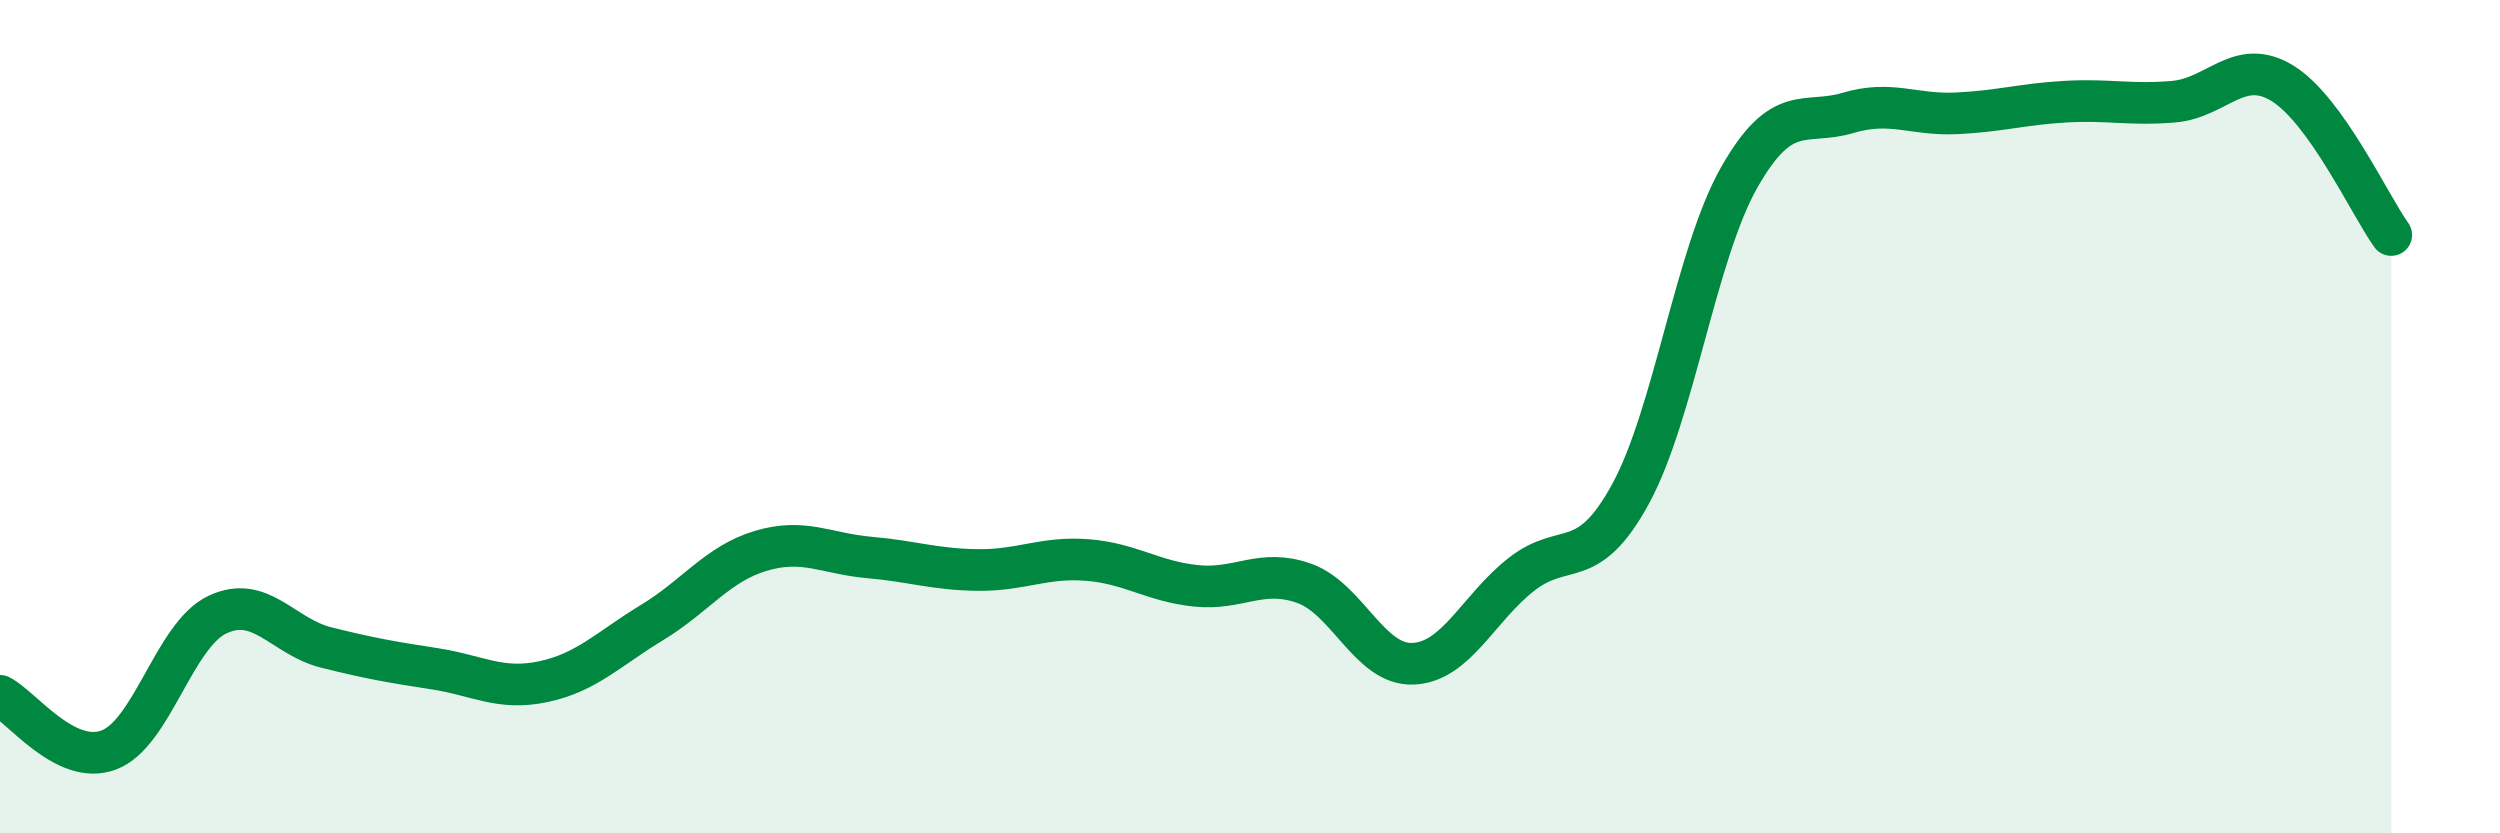 
    <svg width="60" height="20" viewBox="0 0 60 20" xmlns="http://www.w3.org/2000/svg">
      <path
        d="M 0,16.7 C 0.52,16.96 1.57,18.39 2.61,18 C 3.65,17.61 4.18,15.24 5.22,14.75 C 6.26,14.26 6.79,15.28 7.83,15.54 C 8.87,15.8 9.39,15.89 10.43,16.05 C 11.47,16.21 12,16.58 13.04,16.36 C 14.08,16.14 14.61,15.57 15.65,14.94 C 16.69,14.31 17.22,13.53 18.26,13.22 C 19.3,12.91 19.83,13.29 20.87,13.38 C 21.91,13.47 22.44,13.67 23.48,13.68 C 24.52,13.69 25.05,13.36 26.09,13.44 C 27.13,13.52 27.66,13.95 28.7,14.06 C 29.74,14.17 30.26,13.63 31.3,14 C 32.34,14.37 32.87,15.97 33.91,15.93 C 34.95,15.89 35.48,14.59 36.52,13.78 C 37.56,12.97 38.09,13.76 39.13,11.86 C 40.17,9.96 40.7,6.09 41.74,4.26 C 42.78,2.43 43.31,3.02 44.35,2.71 C 45.39,2.4 45.92,2.77 46.96,2.72 C 48,2.67 48.53,2.5 49.57,2.44 C 50.61,2.38 51.13,2.53 52.17,2.44 C 53.21,2.35 53.74,1.36 54.78,2 C 55.82,2.64 56.87,4.91 57.39,5.64L57.39 20L0 20Z"
        fill="#008740"
        opacity="0.1"
        stroke-linecap="round"
        stroke-linejoin="round"
      />
      <path
        d="M 0,16.7 C 0.52,16.96 1.57,18.39 2.61,18 C 3.65,17.61 4.18,15.24 5.22,14.75 C 6.26,14.26 6.79,15.28 7.83,15.54 C 8.87,15.8 9.39,15.89 10.43,16.05 C 11.47,16.21 12,16.58 13.04,16.36 C 14.08,16.14 14.61,15.57 15.65,14.94 C 16.69,14.31 17.22,13.53 18.26,13.22 C 19.3,12.91 19.83,13.29 20.87,13.38 C 21.91,13.47 22.44,13.67 23.48,13.68 C 24.52,13.69 25.05,13.36 26.09,13.44 C 27.13,13.52 27.66,13.95 28.7,14.06 C 29.74,14.17 30.26,13.63 31.3,14 C 32.34,14.37 32.87,15.97 33.91,15.93 C 34.95,15.89 35.48,14.59 36.52,13.78 C 37.56,12.97 38.09,13.76 39.13,11.86 C 40.17,9.96 40.7,6.09 41.74,4.26 C 42.78,2.43 43.31,3.02 44.35,2.71 C 45.39,2.4 45.92,2.77 46.96,2.72 C 48,2.67 48.53,2.5 49.57,2.44 C 50.61,2.38 51.13,2.53 52.17,2.44 C 53.21,2.35 53.74,1.36 54.78,2 C 55.82,2.64 56.87,4.91 57.39,5.64"
        stroke="#008740"
        stroke-width="1"
        fill="none"
        stroke-linecap="round"
        stroke-linejoin="round"
      />
    </svg>
  